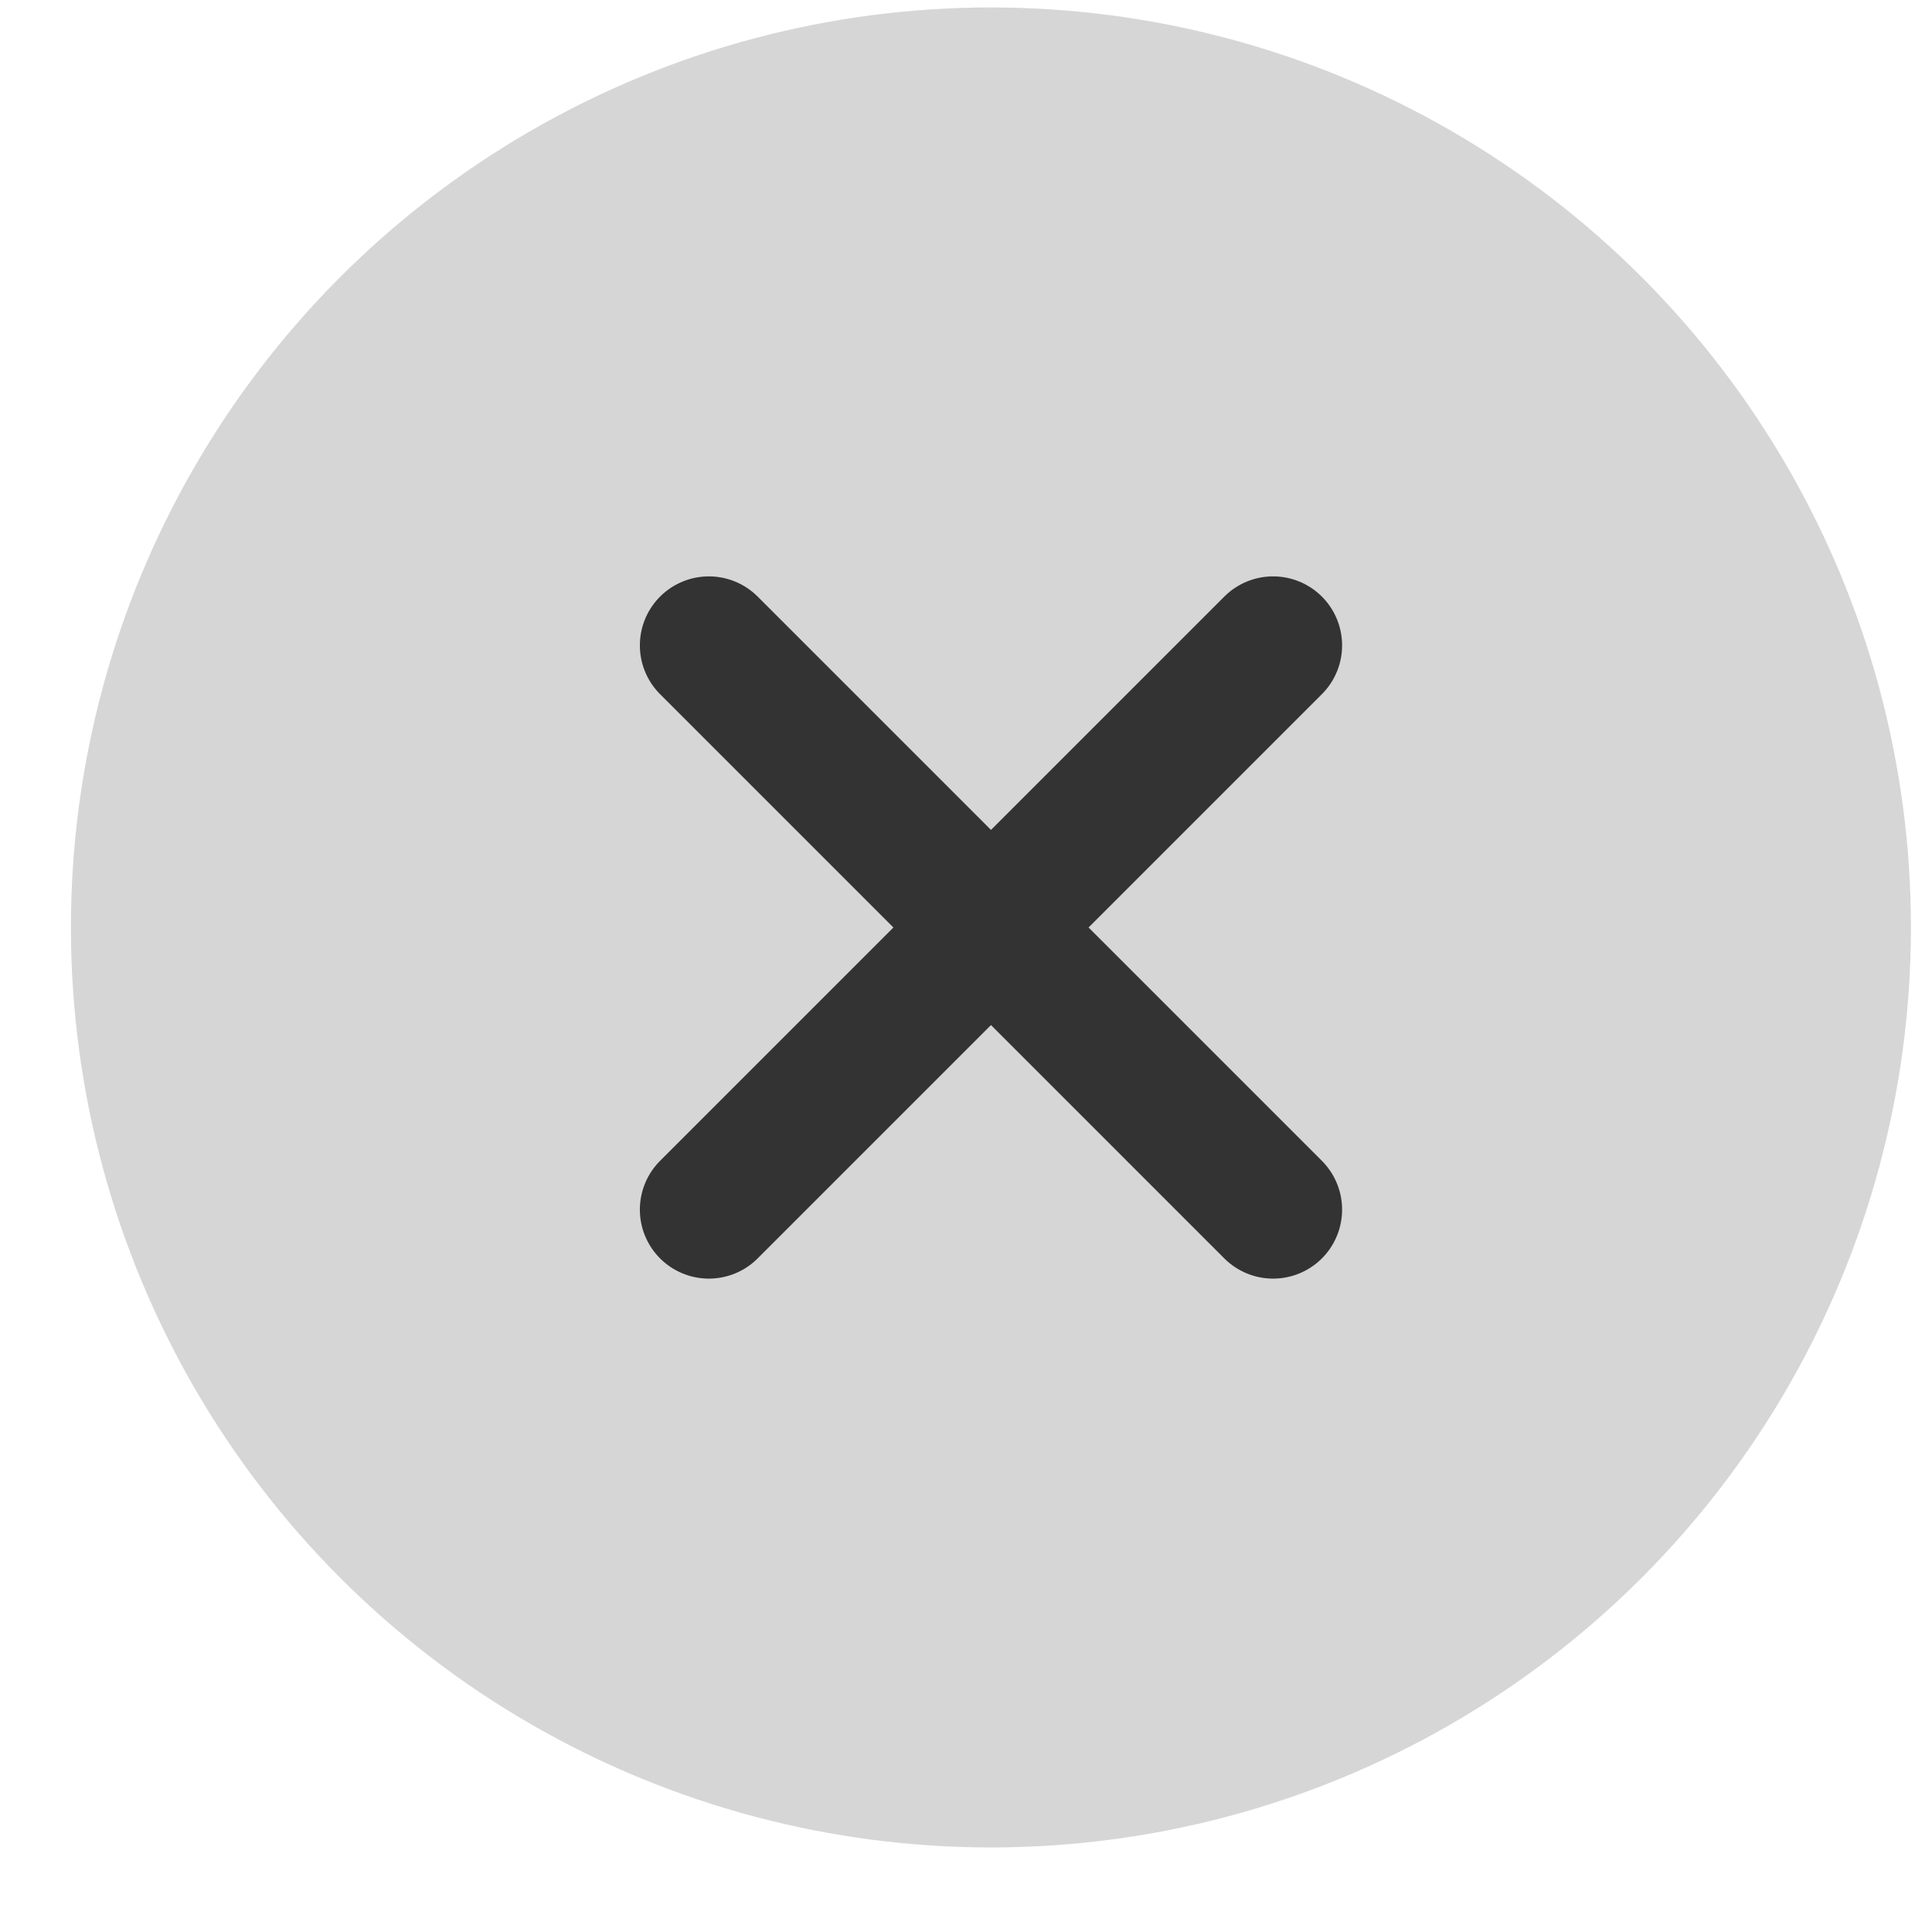 <svg width="21" height="21" viewBox="0 0 21 21" fill="none" xmlns="http://www.w3.org/2000/svg">
<circle cx="10.771" cy="10.081" r="10" fill="#333333" fill-opacity="0.2"/>
<path d="M13.838 7.015L7.705 13.148M13.838 13.148L7.705 7.015" stroke="#333333" stroke-width="1.5" stroke-linecap="round" stroke-linejoin="round"/>
</svg>
